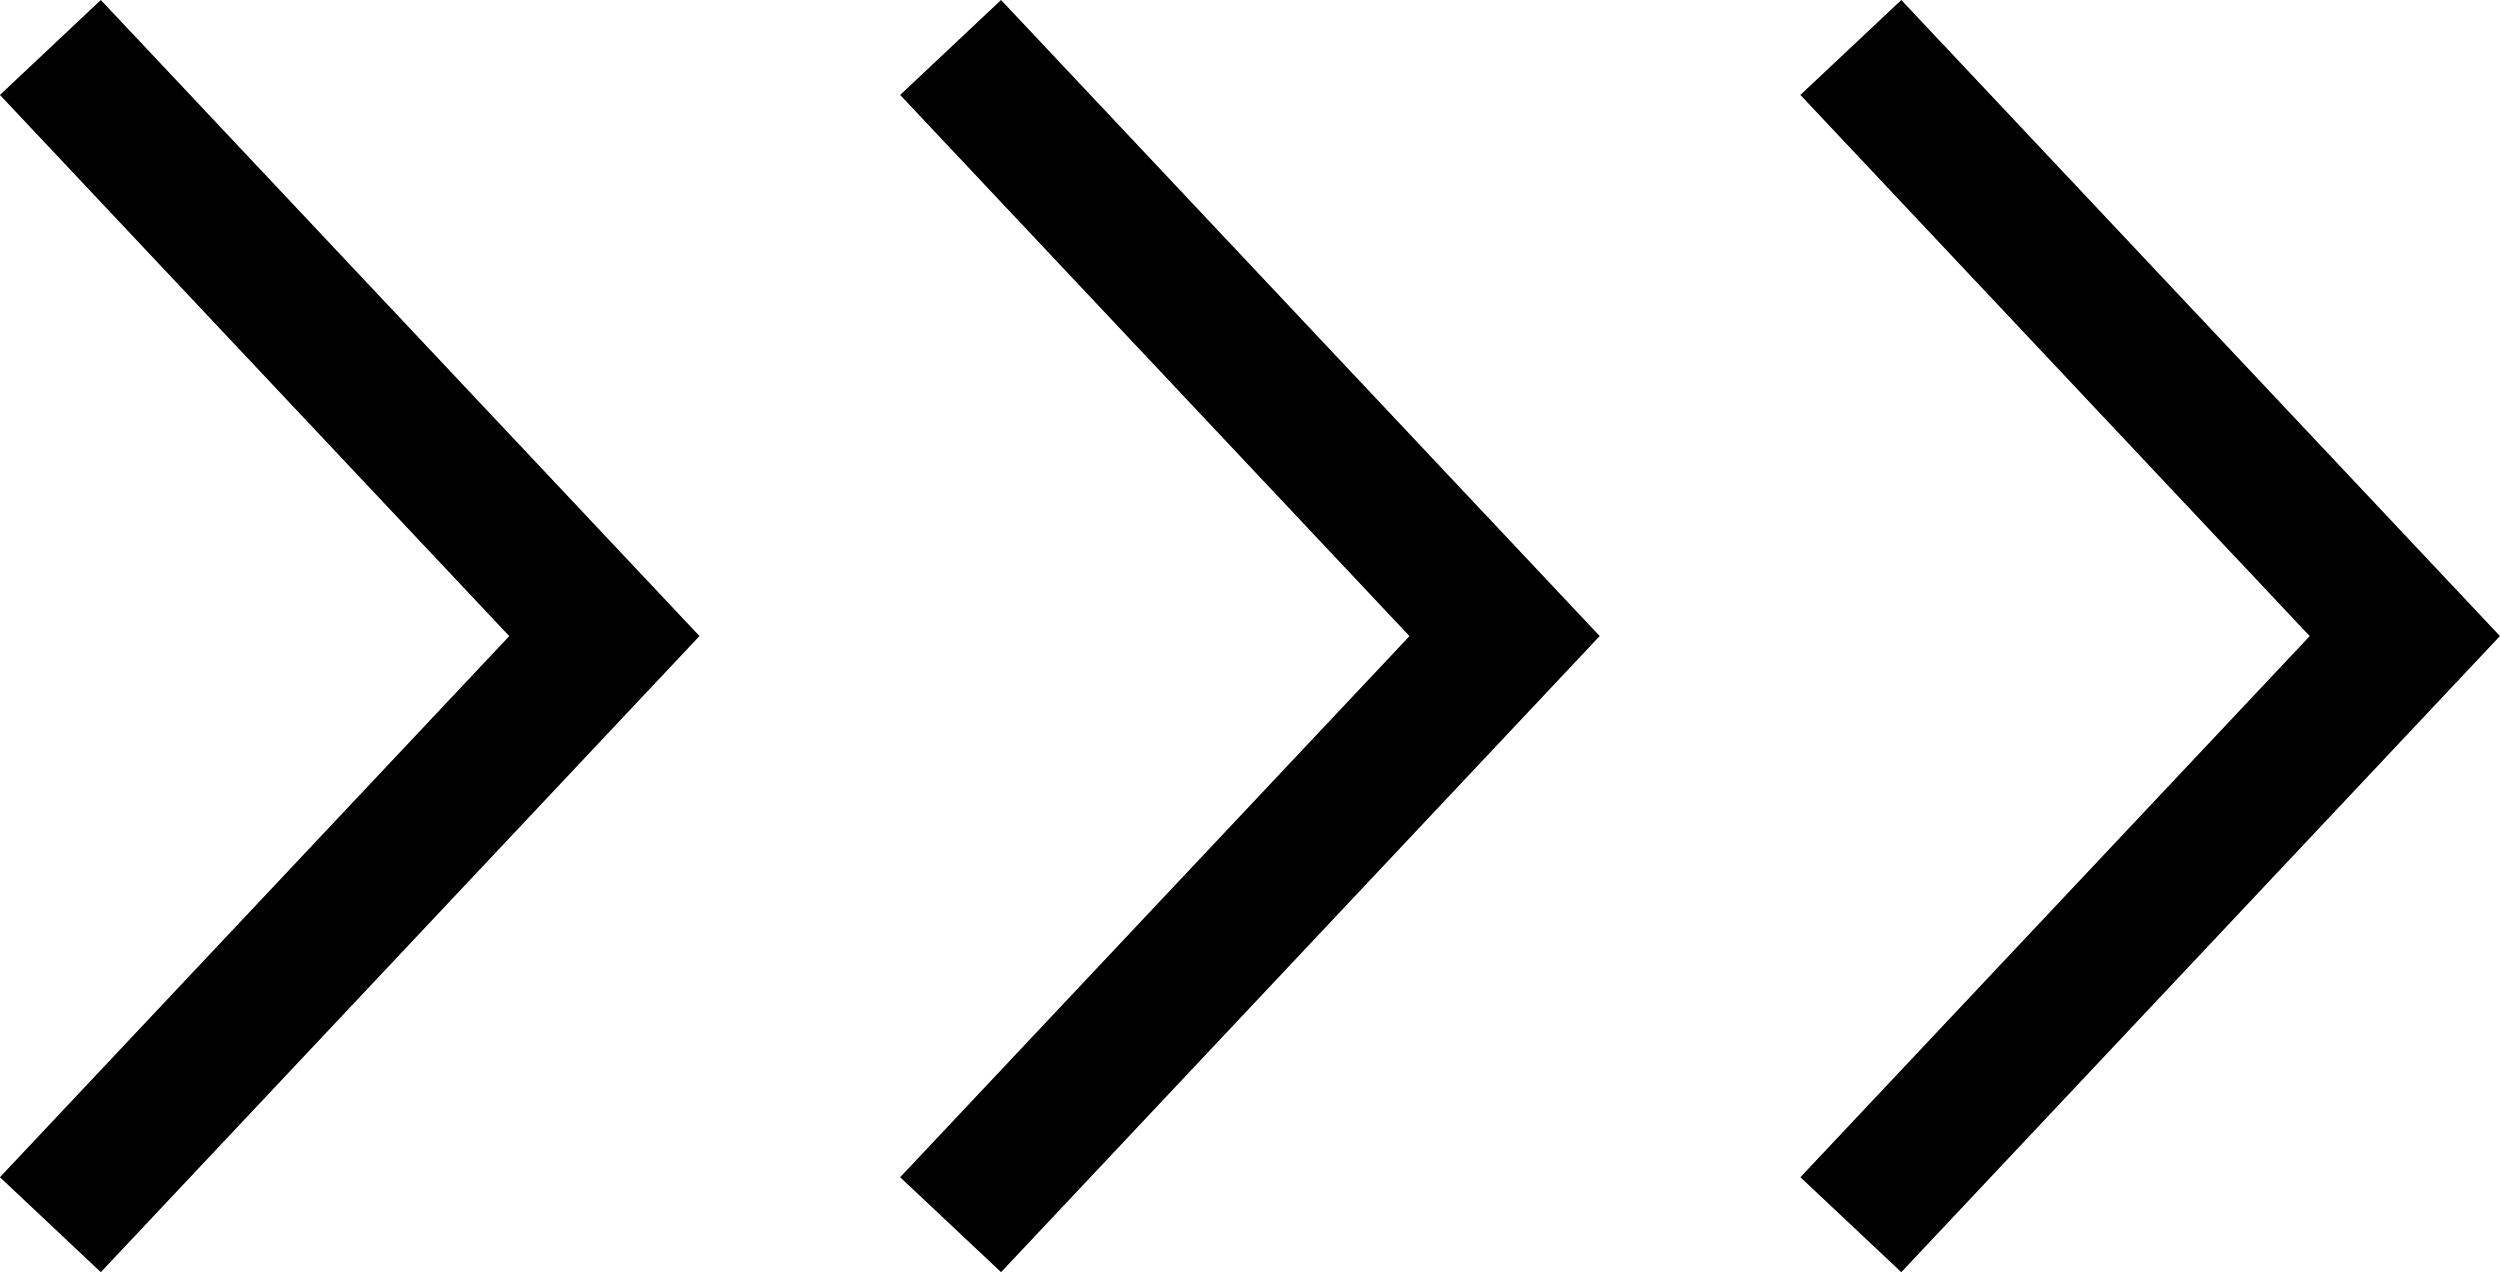 <svg xmlns="http://www.w3.org/2000/svg" width="36.102" height="18.371" viewBox="0 0 36.102 18.371"><g transform="translate(0.728 0.685)"><path d="M3577.267,1527.464l-1.457-1.371,7.355-7.814-7.355-7.815,1.457-1.371,8.645,9.185Z" transform="translate(-3576.539 -1509.778)"/><path d="M3577.267,1527.464l-1.457-1.371,7.355-7.814-7.355-7.815,1.457-1.371,8.645,9.185Z" transform="translate(-3563.539 -1509.778)"/><path d="M3577.267,1527.464l-1.457-1.371,7.355-7.814-7.355-7.815,1.457-1.371,8.645,9.185Z" transform="translate(-3550.539 -1509.778)"/></g></svg>